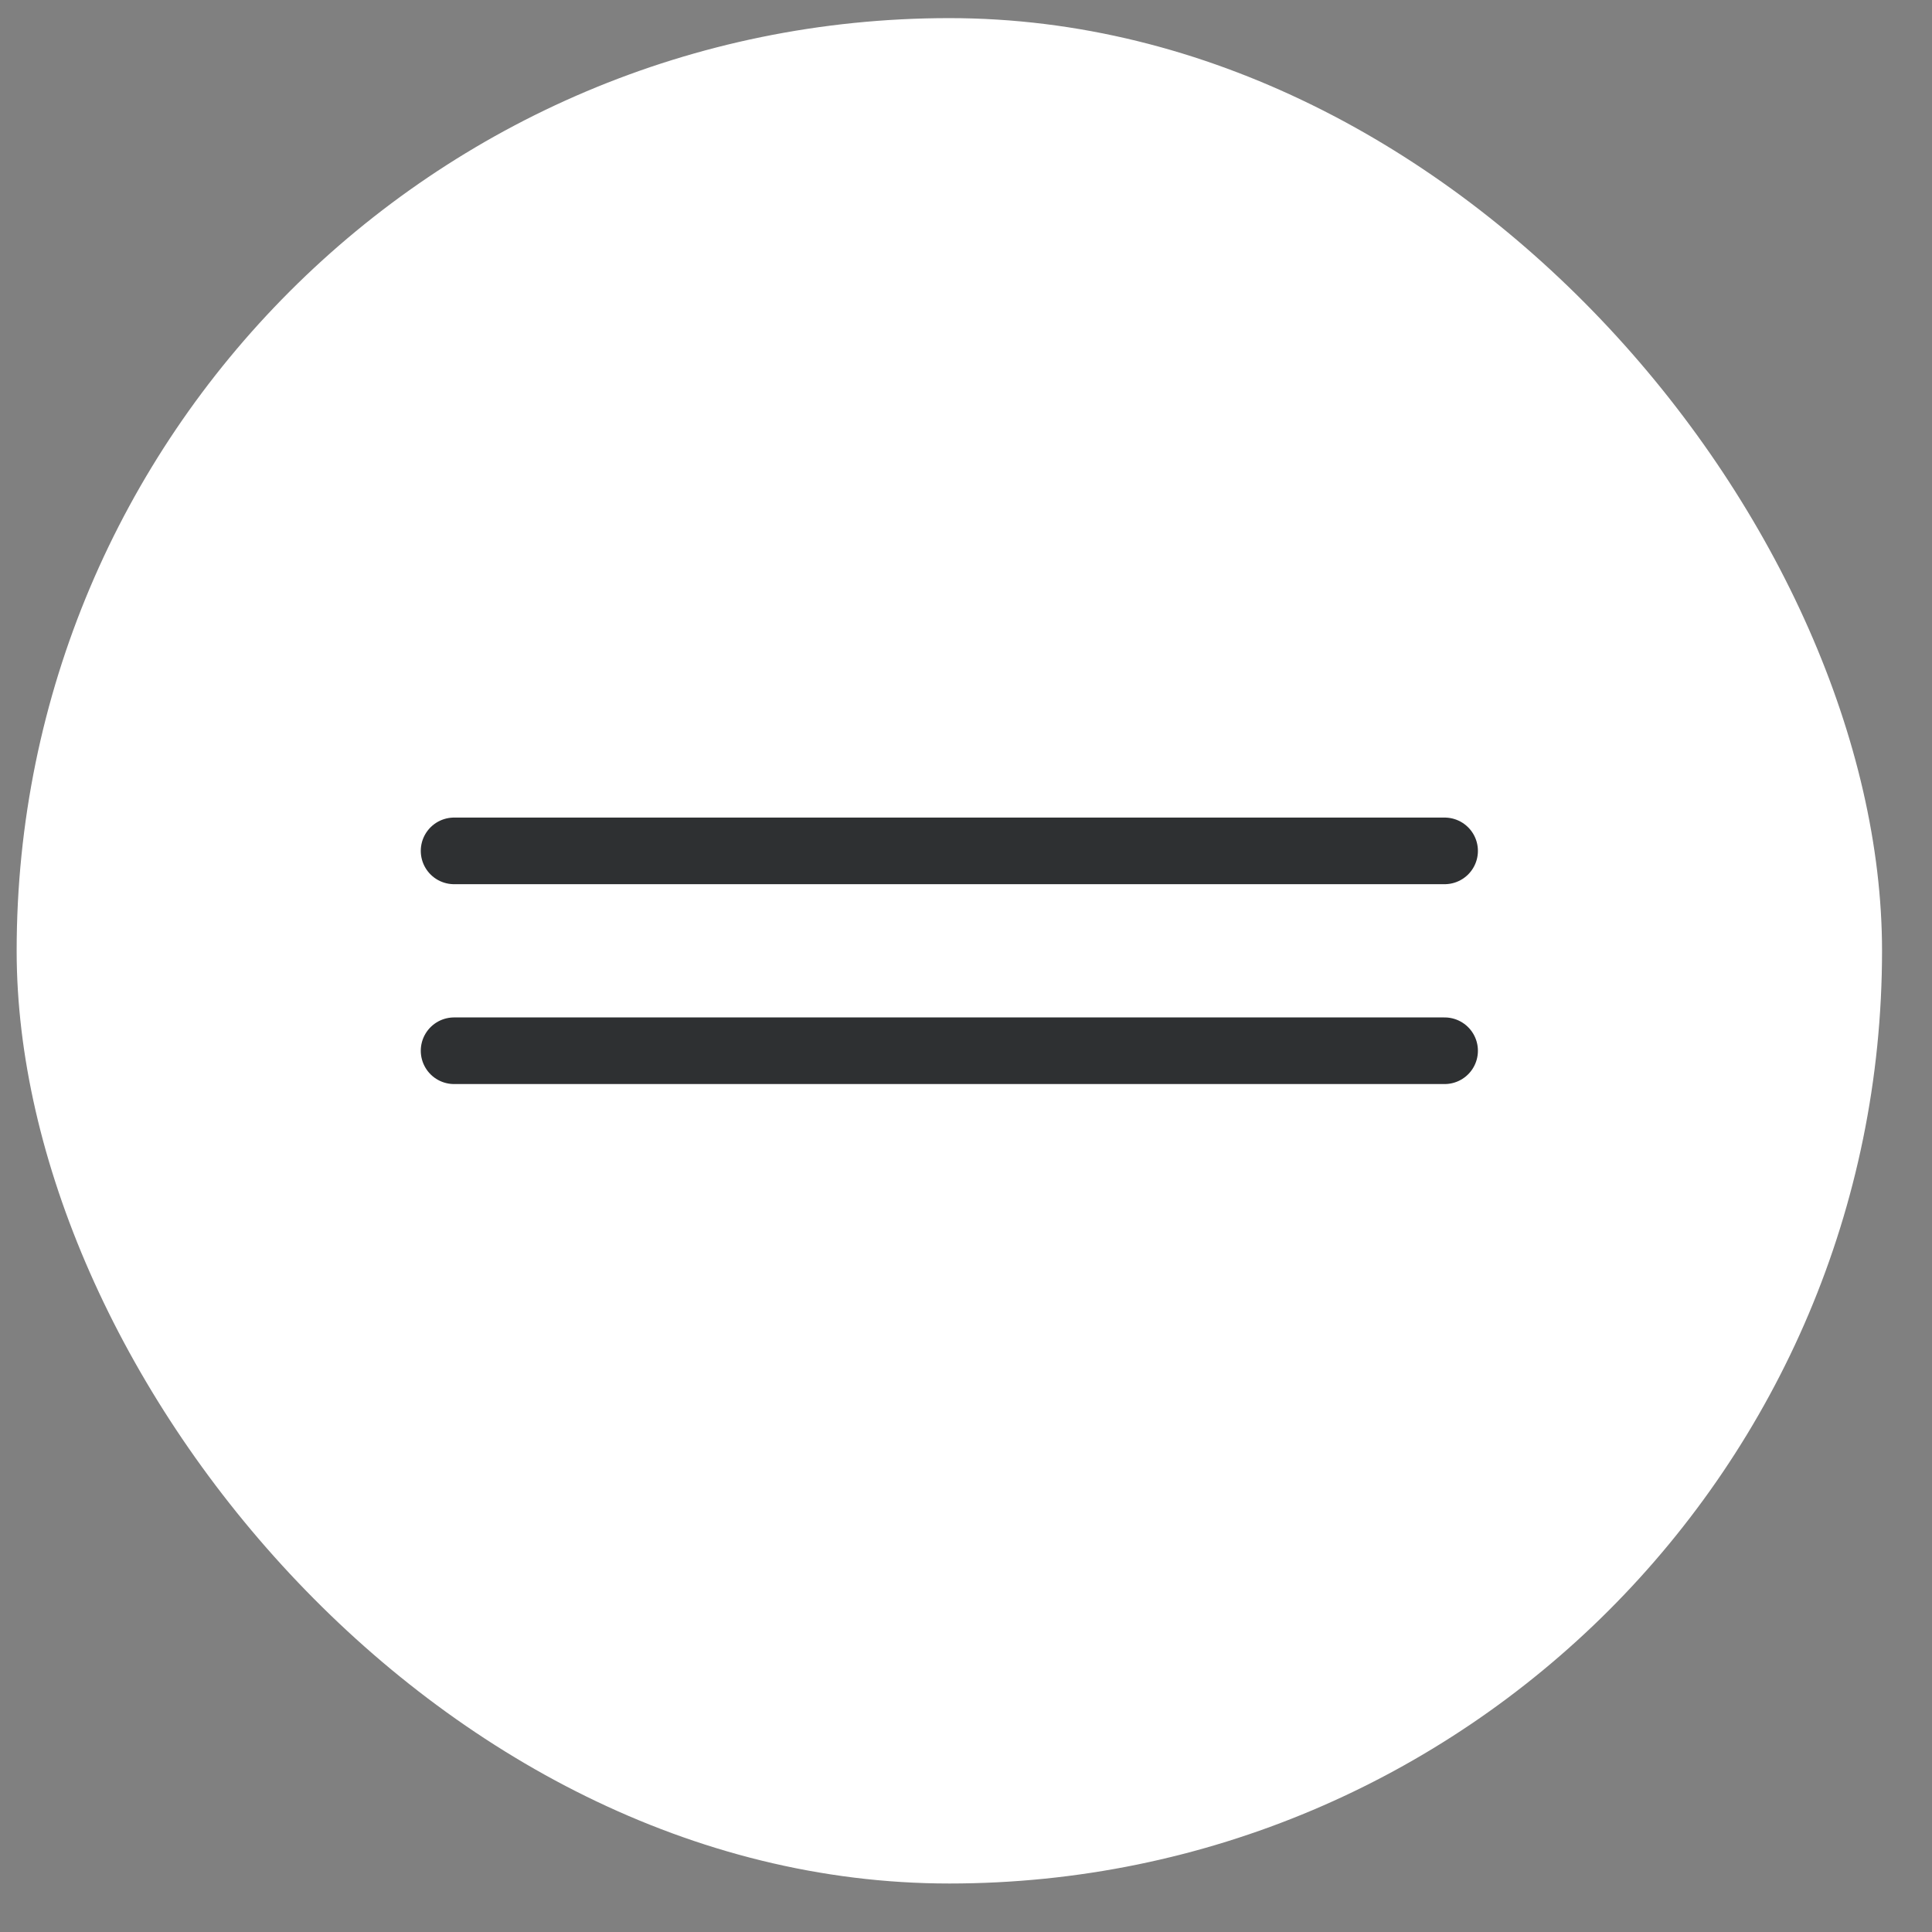 <?xml version="1.0" encoding="UTF-8"?> <svg xmlns="http://www.w3.org/2000/svg" width="29" height="29" viewBox="0 0 29 29" fill="none"><rect x="0" y="0" width="29" height="29" fill="#808080" stroke="none"/><rect x="0.25" y="0.272" width="28" height="28" rx="14" fill="white"></rect><path d="M6.816 12.772H21.684" stroke="#2E3032" stroke-linecap="round"></path><path d="M6.816 15.772H21.684" stroke="#2E3032" stroke-linecap="round"></path></svg> 
